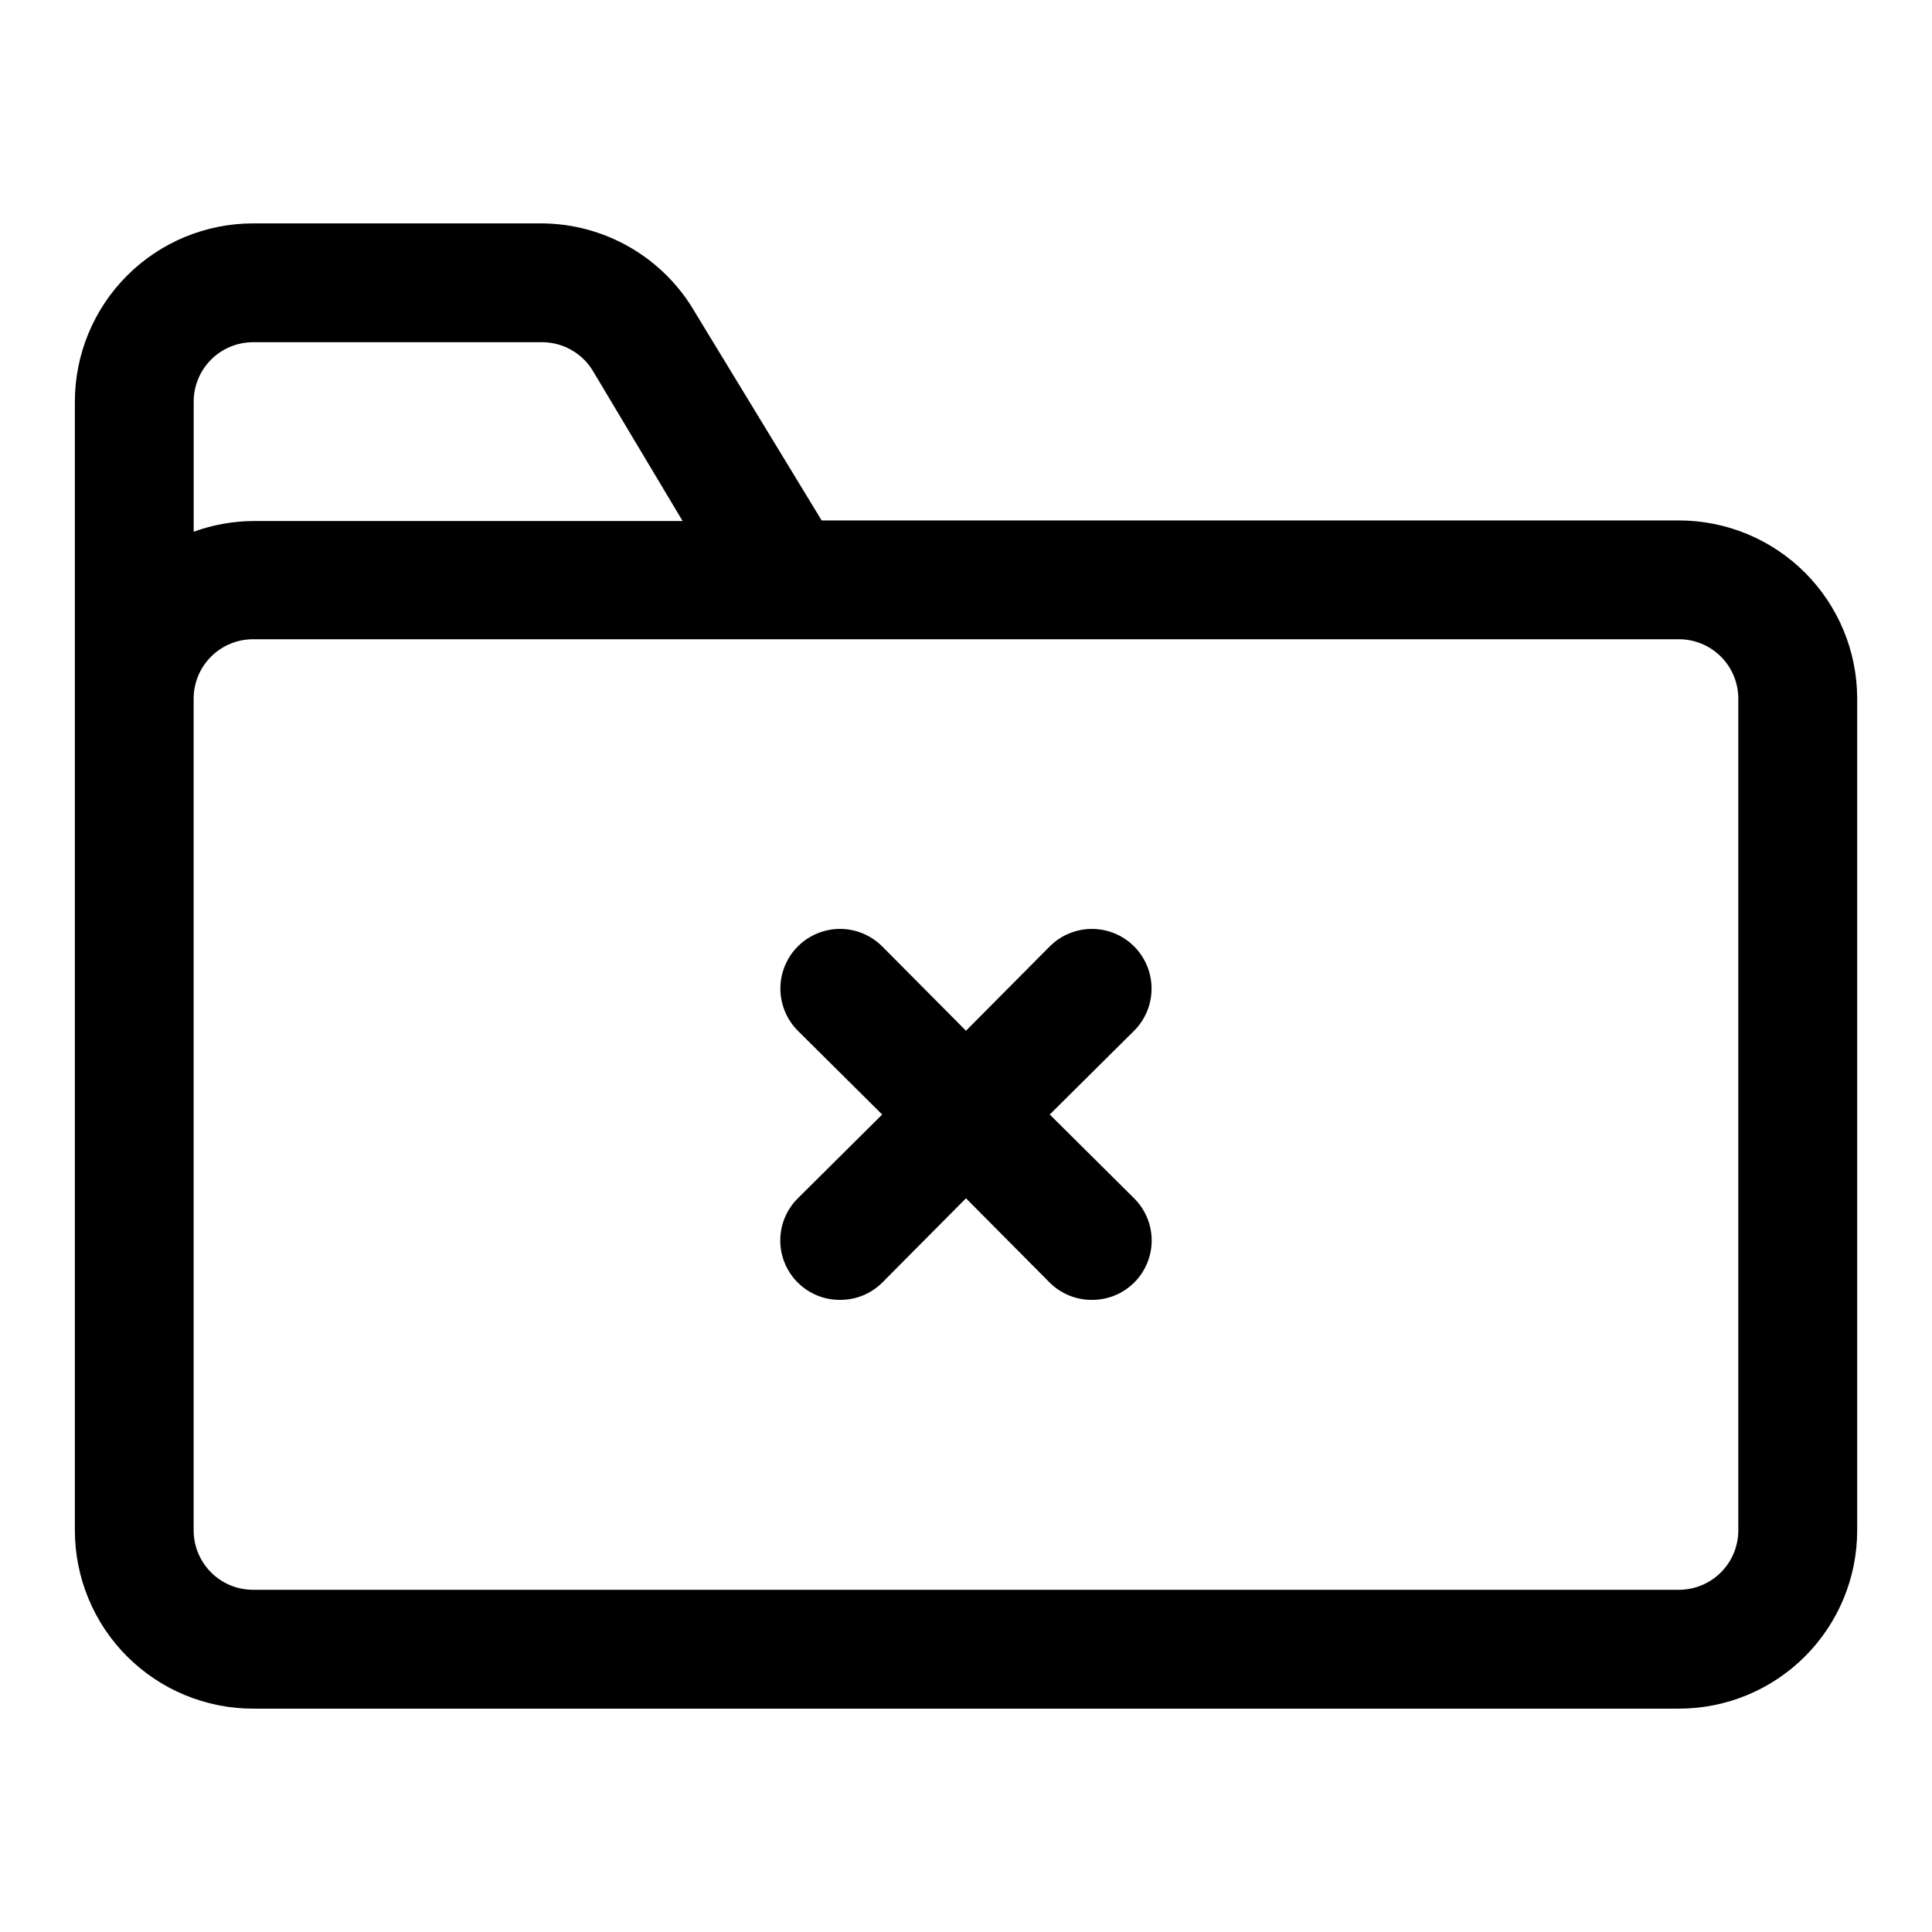 <?xml version="1.0" encoding="UTF-8"?>
<!-- The Best Svg Icon site in the world: iconSvg.co, Visit us! https://iconsvg.co -->
<svg fill="#000000" width="800px" height="800px" version="1.1" viewBox="144 144 512 512" xmlns="http://www.w3.org/2000/svg">
 <path d="m588.93 281.92h-227.18l-33.535-55.105c-8.359-14.477-23.746-23.457-40.465-23.613h-76.672c-12.527 0-24.539 4.977-33.398 13.832-8.859 8.859-13.836 20.871-13.836 33.398v299.14c0 12.527 4.977 24.539 13.836 33.398s20.871 13.836 33.398 13.836h377.86c12.527 0 24.543-4.977 33.398-13.836 8.859-8.859 13.836-20.871 13.836-33.398v-220.42c0-12.523-4.977-24.539-13.836-33.395-8.855-8.859-20.871-13.836-33.398-13.836zm-377.86-47.23h76.672c5.594 0.031 10.746 3.027 13.543 7.871l23.617 39.516h-113.83c-5.371 0.043-10.695 1.004-15.746 2.836v-34.48c0-4.176 1.66-8.18 4.613-11.133s6.957-4.609 11.133-4.609zm393.6 314.88v-0.004c0 4.176-1.66 8.18-4.613 11.133s-6.957 4.613-11.133 4.613h-377.86c-4.176 0-8.18-1.66-11.133-4.613s-4.613-6.957-4.613-11.133v-220.42c0-4.172 1.66-8.18 4.613-11.133 2.953-2.949 6.957-4.609 11.133-4.609h377.86c4.176 0 8.18 1.66 11.133 4.609 2.953 2.953 4.613 6.961 4.613 11.133zm-160.12-132.41-22.355 22.199 22.355 22.199c2.981 2.957 4.656 6.981 4.656 11.176 0 4.199-1.676 8.223-4.656 11.18-2.973 2.949-6.992 4.59-11.18 4.566-4.184 0.023-8.207-1.617-11.176-4.566l-22.199-22.355-22.199 22.355c-2.973 2.949-6.996 4.59-11.18 4.566-4.184 0.023-8.207-1.617-11.18-4.566-2.981-2.957-4.656-6.981-4.656-11.18 0-4.195 1.676-8.219 4.656-11.176l22.355-22.199-22.355-22.199c-3.992-3.996-5.551-9.816-4.09-15.27 1.461-5.457 5.723-9.719 11.18-11.18 5.453-1.461 11.273 0.098 15.27 4.094l22.199 22.355 22.199-22.355c3.992-3.996 9.812-5.555 15.27-4.094 5.453 1.461 9.715 5.723 11.176 11.18 1.465 5.453-0.098 11.273-4.09 15.27z"/>
</svg>